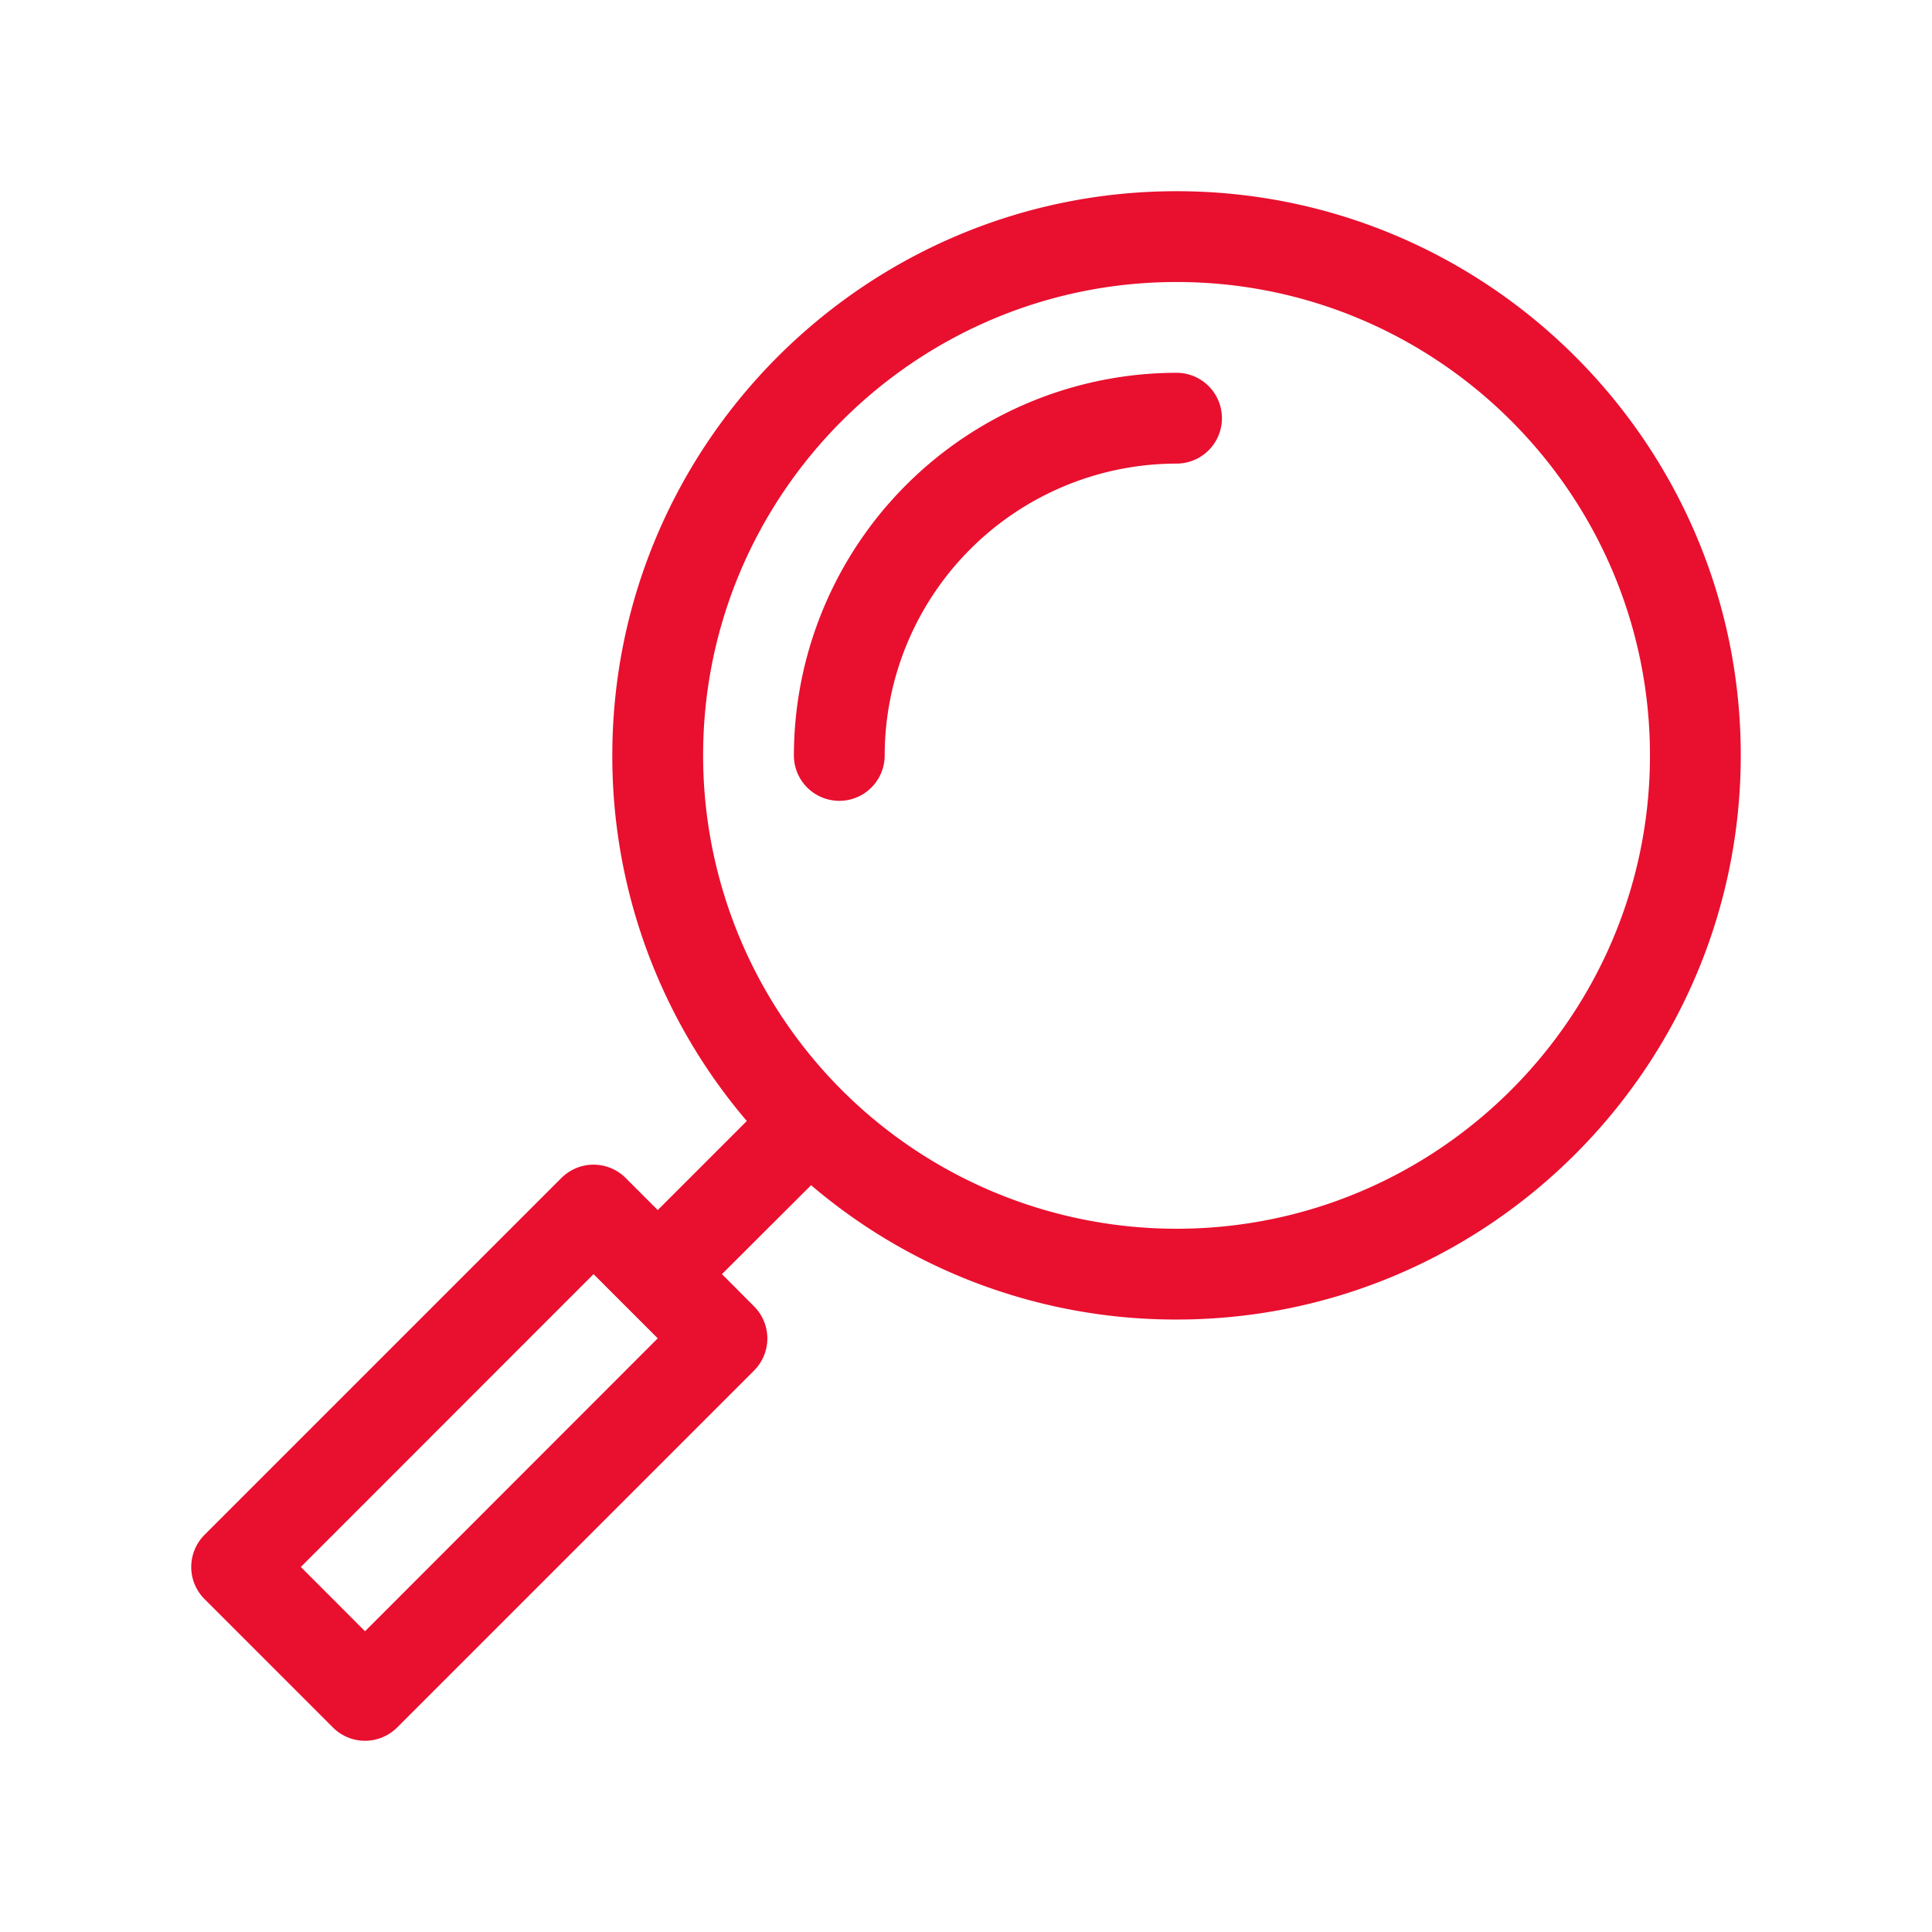 <?xml version="1.0" encoding="UTF-8"?> <svg xmlns="http://www.w3.org/2000/svg" id="Слой_1" data-name="Слой 1" viewBox="0 0 638.37 638.37"> <defs> <style>.cls-1{fill:#e90f2f;}</style> </defs> <title>4</title> <path class="cls-1" d="M277.32,264.61a15,15,0,0,0,15-15,96.54,96.54,0,0,1,96.43-96.43,15,15,0,0,0,0-30A126.58,126.58,0,0,0,262.32,249.61,15,15,0,0,0,277.32,264.61Z"></path> <path class="cls-1" d="M110,570.79a15,15,0,0,0,21.22,0L249.15,452.86a15,15,0,0,0,0-21.22L238.55,421,268,391.61A185.58,185.58,0,0,0,388.76,436c102.79,0,186.42-83.63,186.42-186.43S491.55,63.18,388.76,63.18,202.32,146.81,202.32,249.61A185.59,185.59,0,0,0,246.76,370.4l-29.43,29.43-10.61-10.61a15,15,0,0,0-21.21,0L67.58,507.15a15,15,0,0,0,0,21.21ZM232.32,249.61c0-86.25,70.18-156.43,156.44-156.43s156.42,70.18,156.42,156.43S475,406,388.76,406A156.44,156.44,0,0,1,232.32,249.61ZM196.12,421l21.21,21.21L120.61,539,99.4,517.76Z"></path> </svg> 